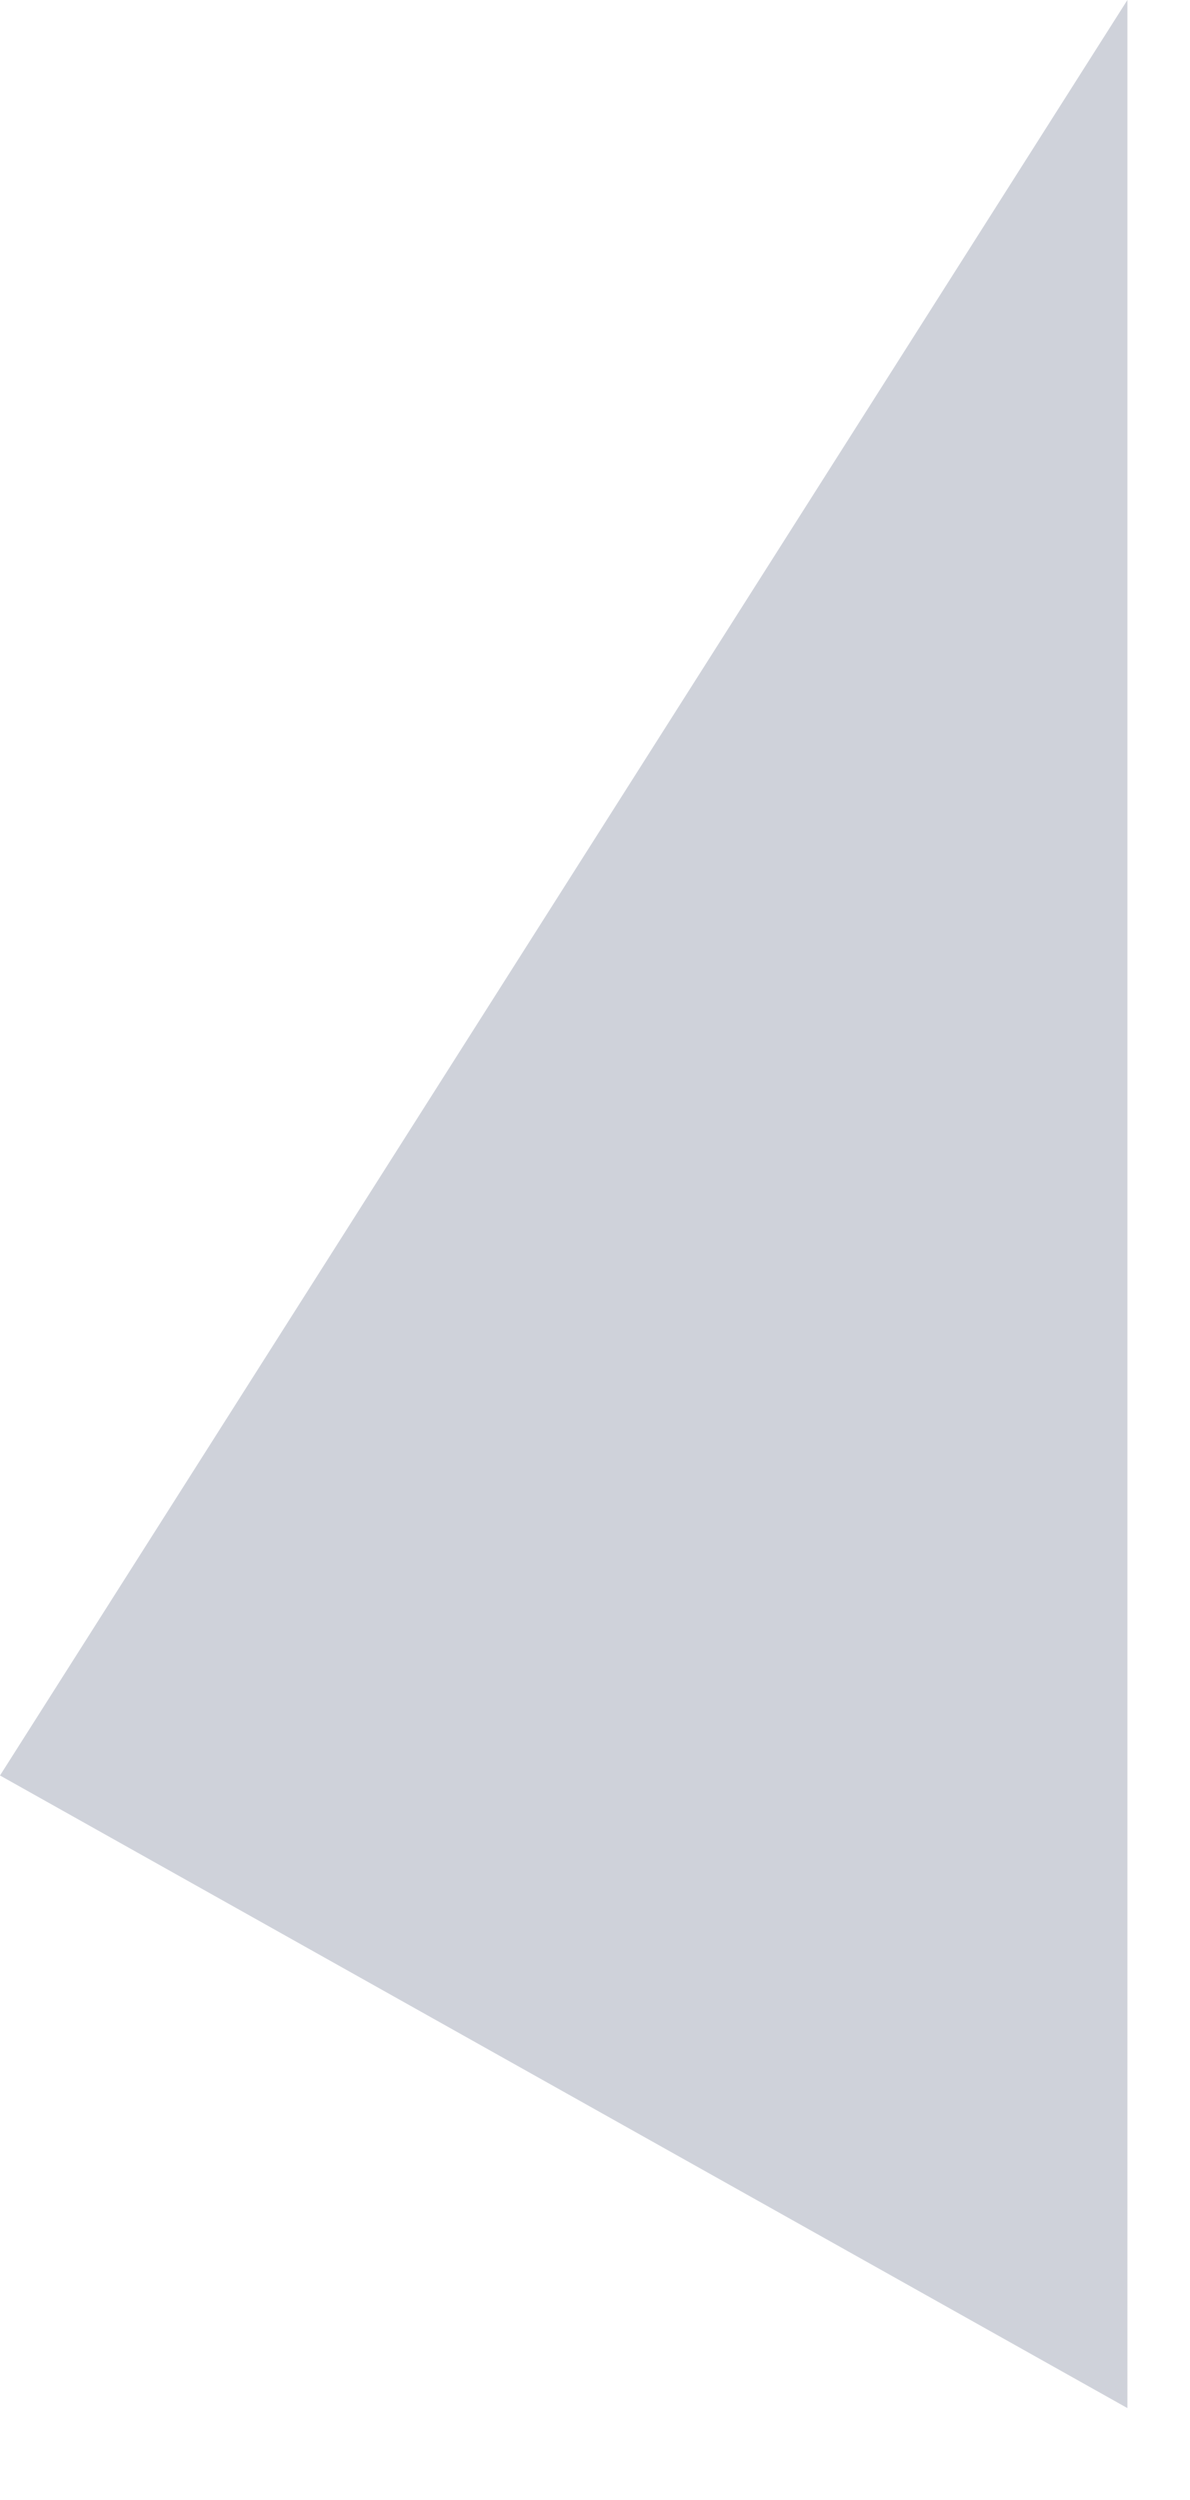 <?xml version="1.0" encoding="utf-8"?>
<svg xmlns="http://www.w3.org/2000/svg" fill="none" height="100%" overflow="visible" preserveAspectRatio="none" style="display: block;" viewBox="0 0 10 21" width="100%">
<path d="M0 14.914L9.474 20.228V0L0 14.914Z" fill="#959BAD" id="Vector" opacity="0.45"/>
</svg>